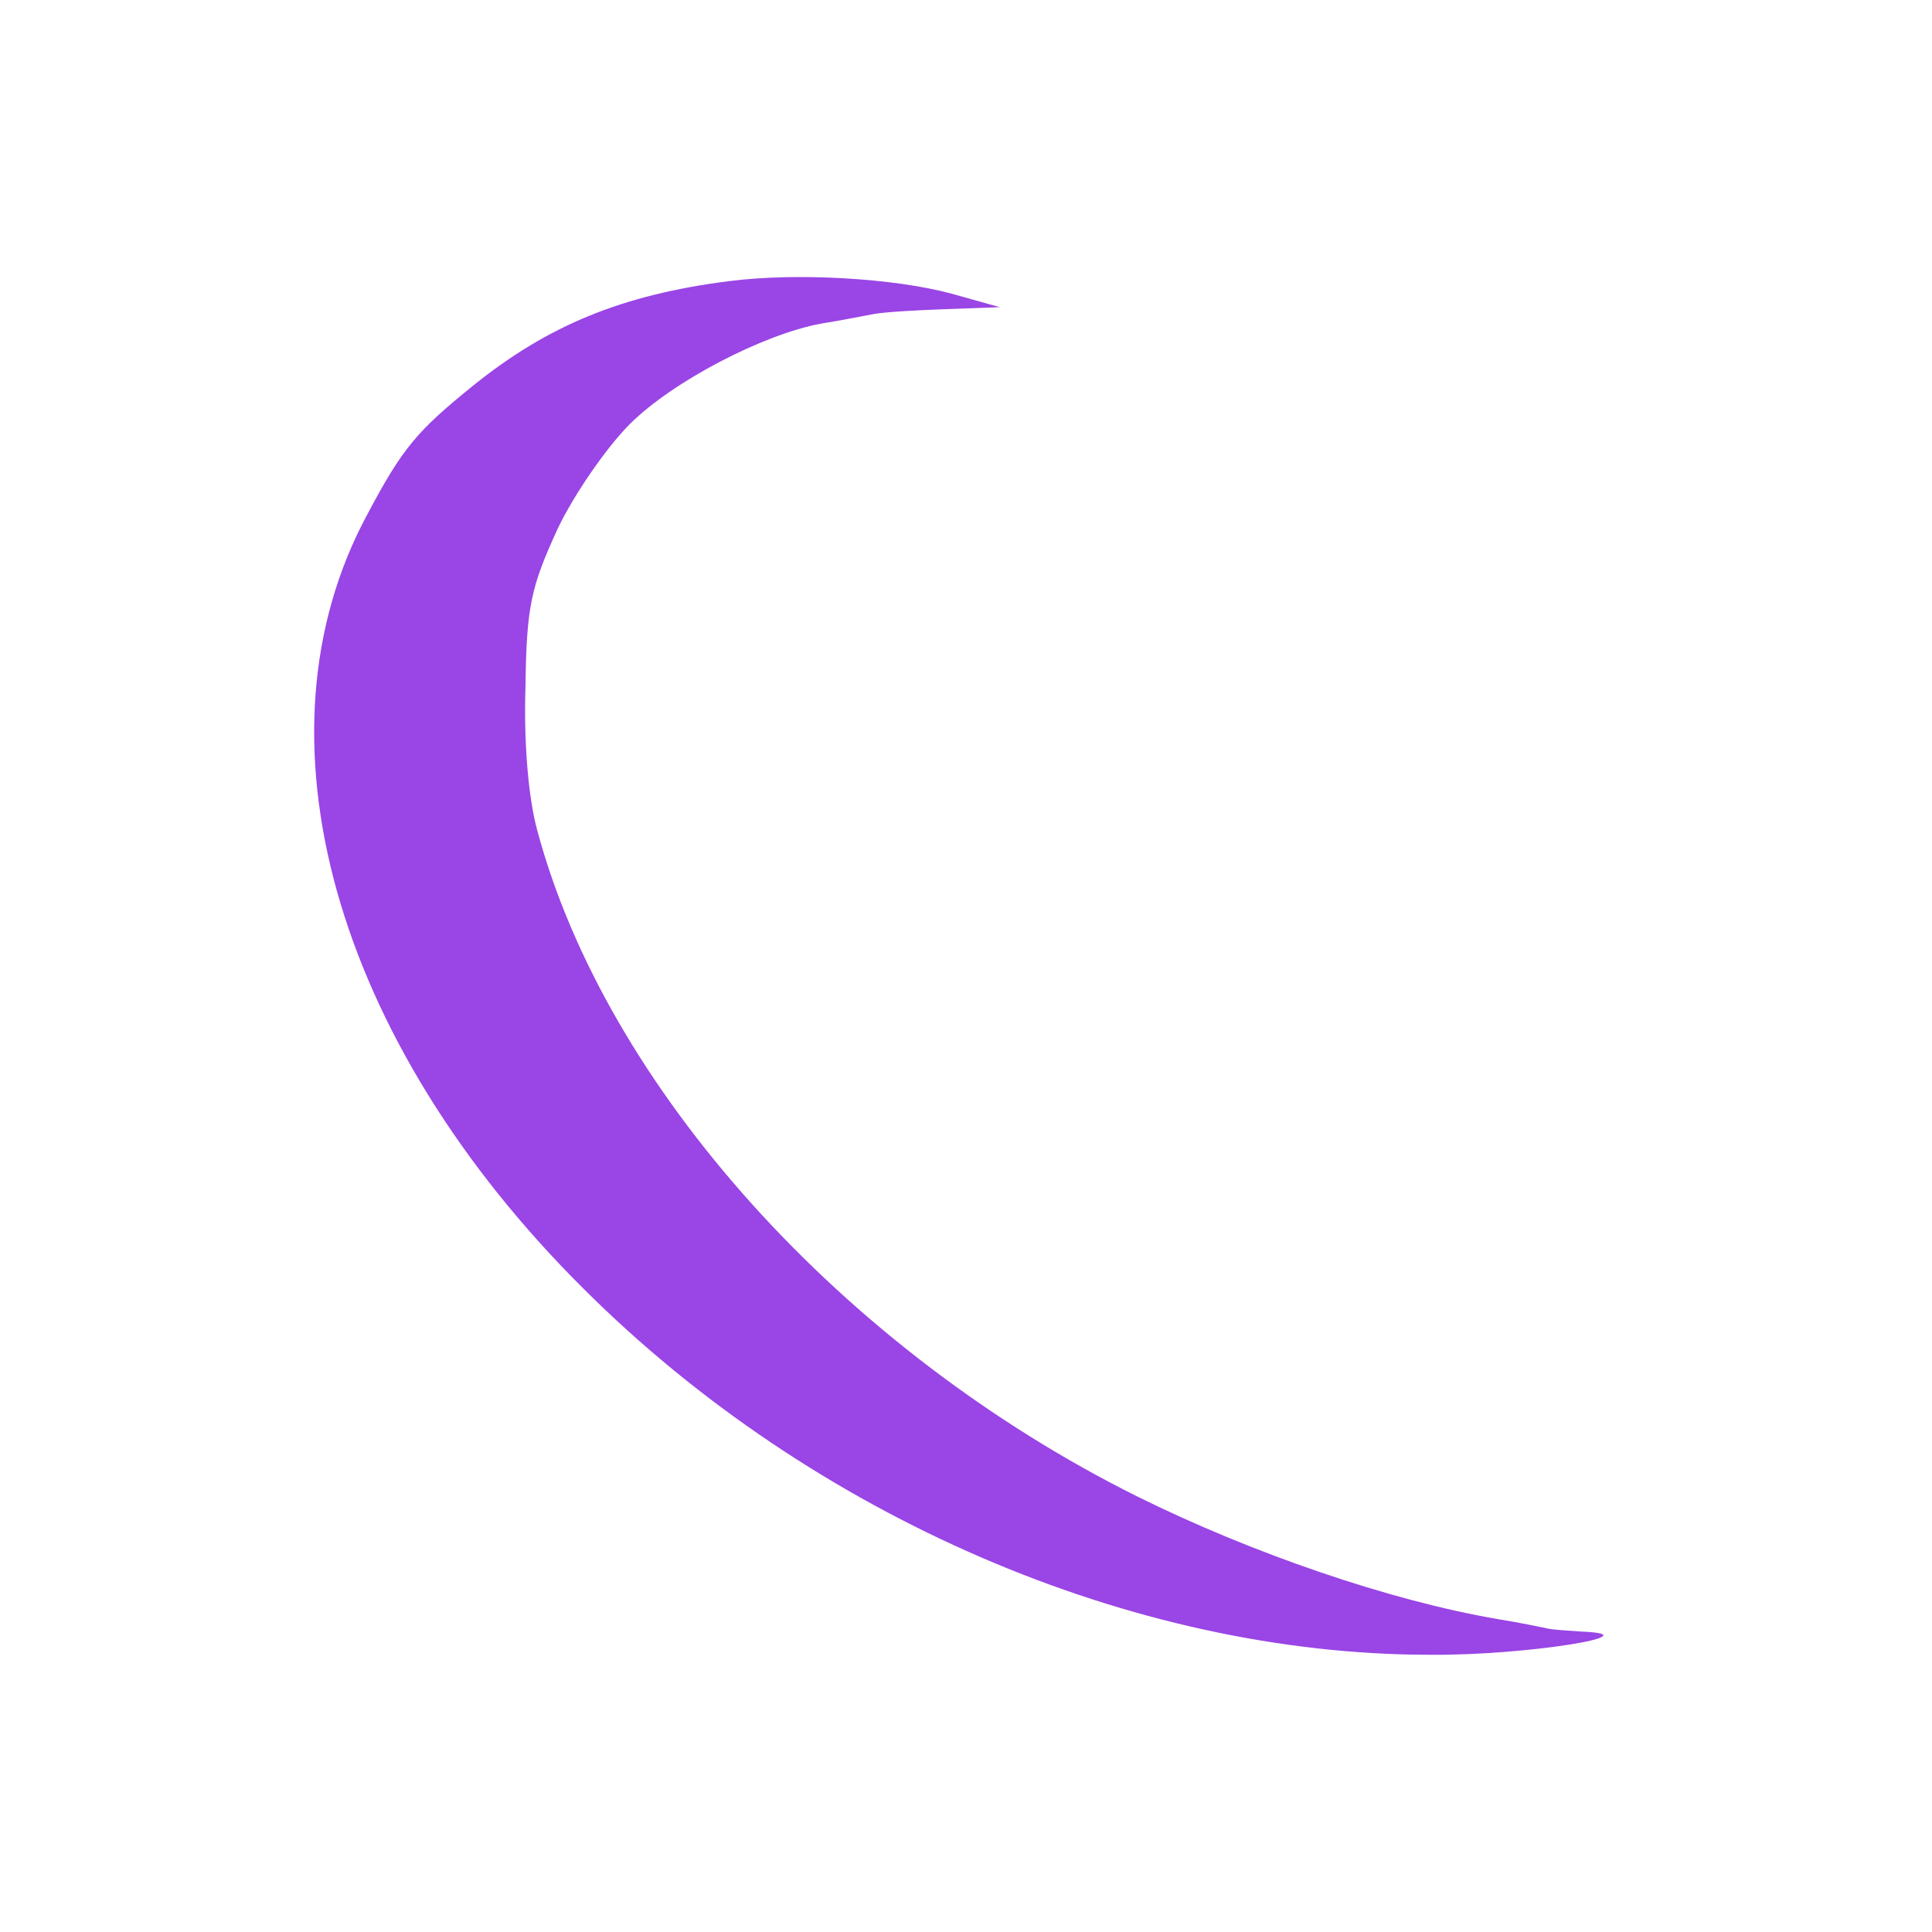 <?xml version="1.0" standalone="no"?>
<!DOCTYPE svg PUBLIC "-//W3C//DTD SVG 1.0//EN" "http://www.w3.org/TR/2001/REC-SVG-20010904/DTD/svg10.dtd">
<svg xmlns="http://www.w3.org/2000/svg" xmlns:xlink="http://www.w3.org/1999/xlink" id="body_1" width="32" height="32">

<g transform="matrix(0.16 0 0 0.16 0 0)">
<g transform="matrix(0.1 0 -0 -0.1 0 200)">
<path d="M755 1709C 644 1695 567 1663 490 1601C 432 1554 417 1537 380 1467C 257 1239 345 923 605 665C 841 430 1172 287 1480 287C 1579 286 1714 308 1637 311C 1622 312 1607 313 1603 314C 1598 315 1575 320 1550 324C 1439 343 1296 392 1177 451C 872 603 627 875 556 1141C 547 1174 542 1232 544 1290C 545 1373 550 1393 577 1452C 594 1488 628 1537 652 1561C 696 1605 790 1654 850 1665C 869 1668 894 1673 905 1675C 916 1677 950 1679 980 1680L980 1680L1035 1682L985 1696C 926 1712 825 1718 755 1709z" stroke="none" fill="#9a45e5" fill-rule="nonzero" />
</g>
</g>
</svg>
